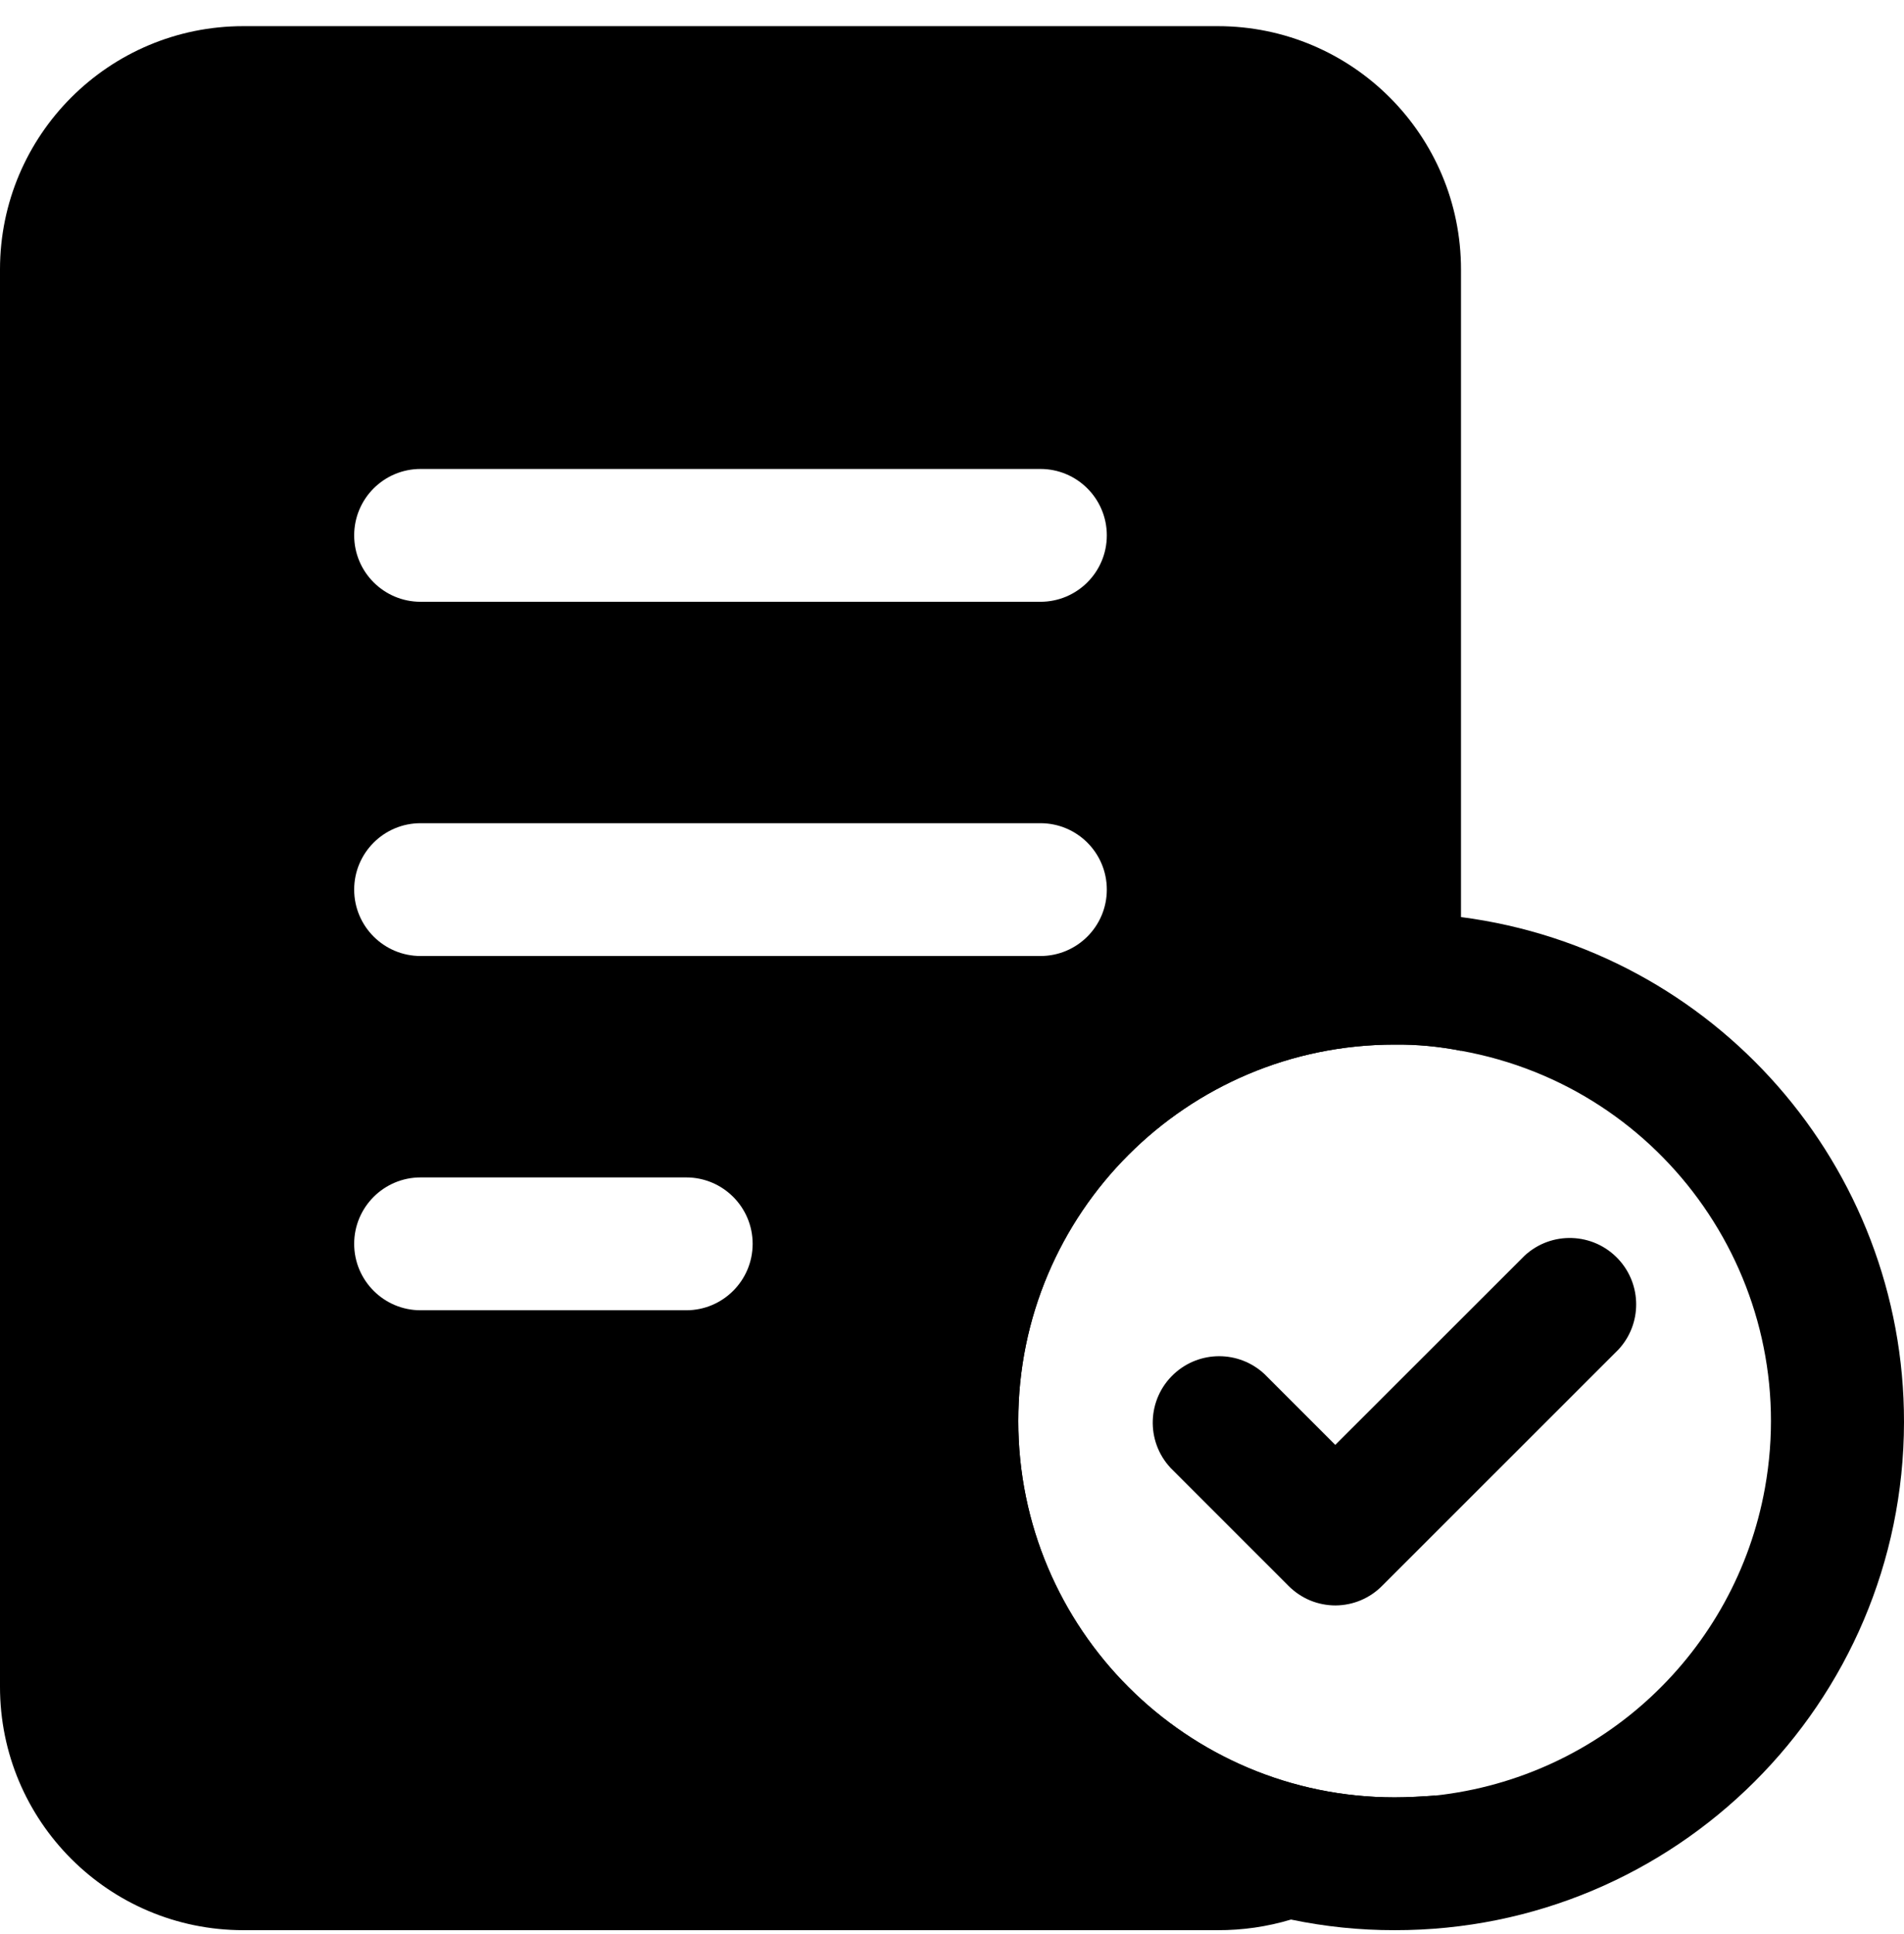 <svg width="64" height="65" viewBox="0 0 64 65" fill="none" xmlns="http://www.w3.org/2000/svg">
<g clip-path="url(#clip0_2171_11724)">
<path d="M8.185 0.879C3.668 0.876 0.003 4.535 2.1892e-06 9.052V56.685C-0.003 61.202 3.656 64.867 8.173 64.87H40.925C41.761 64.874 42.594 64.754 43.395 64.513C44.439 64.173 45.405 63.63 46.238 62.915C47.071 62.2 47.753 61.327 48.246 60.346C47.8 60.376 47.353 60.406 46.877 60.406C39.891 60.406 34.228 54.742 34.228 47.756C34.228 40.77 39.891 35.107 46.877 35.107C47.626 35.099 48.374 35.169 49.109 35.315V9.064C49.113 4.547 45.453 0.882 40.936 0.879H8.185ZM14.137 15.761H34.972C36.205 15.761 37.204 16.76 37.204 17.993C37.204 19.226 36.205 20.225 34.972 20.225H14.137C12.905 20.225 11.905 19.226 11.905 17.993C11.905 16.76 12.905 15.761 14.137 15.761ZM14.137 27.666H34.972C36.205 27.666 37.204 28.665 37.204 29.898C37.204 31.131 36.205 32.13 34.972 32.13H14.137C12.905 32.13 11.905 31.131 11.905 29.898C11.905 28.665 12.905 27.666 14.137 27.666ZM23.067 44.036H14.137C12.905 44.036 11.905 43.036 11.905 41.803C11.905 40.571 12.905 39.571 14.137 39.571H23.067C24.299 39.571 25.299 40.571 25.299 41.803C25.299 43.036 24.299 44.036 23.067 44.036Z" fill="black"/>
<path d="M44.892 53.956C44.599 53.956 44.308 53.899 44.037 53.787C43.767 53.674 43.521 53.509 43.314 53.301L39.347 49.334C38.506 48.432 38.556 47.019 39.458 46.179C40.316 45.38 41.645 45.38 42.502 46.179L44.883 48.56L51.243 42.205C52.145 41.365 53.558 41.415 54.398 42.317C55.197 43.174 55.197 44.503 54.398 45.36L46.46 53.295C46.255 53.503 46.011 53.668 45.742 53.782C45.473 53.895 45.184 53.954 44.892 53.956Z" fill="black"/>
<path d="M49.109 30.821C48.371 30.702 47.625 30.642 46.877 30.642C37.425 30.64 29.761 38.3 29.759 47.752C29.757 55.864 35.451 62.864 43.395 64.513C44.54 64.752 45.707 64.872 46.877 64.87C56.319 64.885 63.985 57.242 64 47.801C64.013 39.201 57.637 31.93 49.109 30.821ZM48.246 60.346C47.8 60.376 47.353 60.406 46.877 60.406C39.891 60.406 34.228 54.742 34.228 47.756C34.228 40.77 39.891 35.107 46.877 35.107C47.626 35.099 48.374 35.169 49.109 35.315C55.987 36.55 60.562 43.126 59.327 50.004C58.335 55.527 53.824 59.737 48.246 60.346Z" fill="black"/>
</g>
<defs>
<clipPath id="clip0_2171_11724">
<rect width="64" height="64" fill="white" transform="translate(0 0.875)"/>
</clipPath>
</defs>
</svg>
